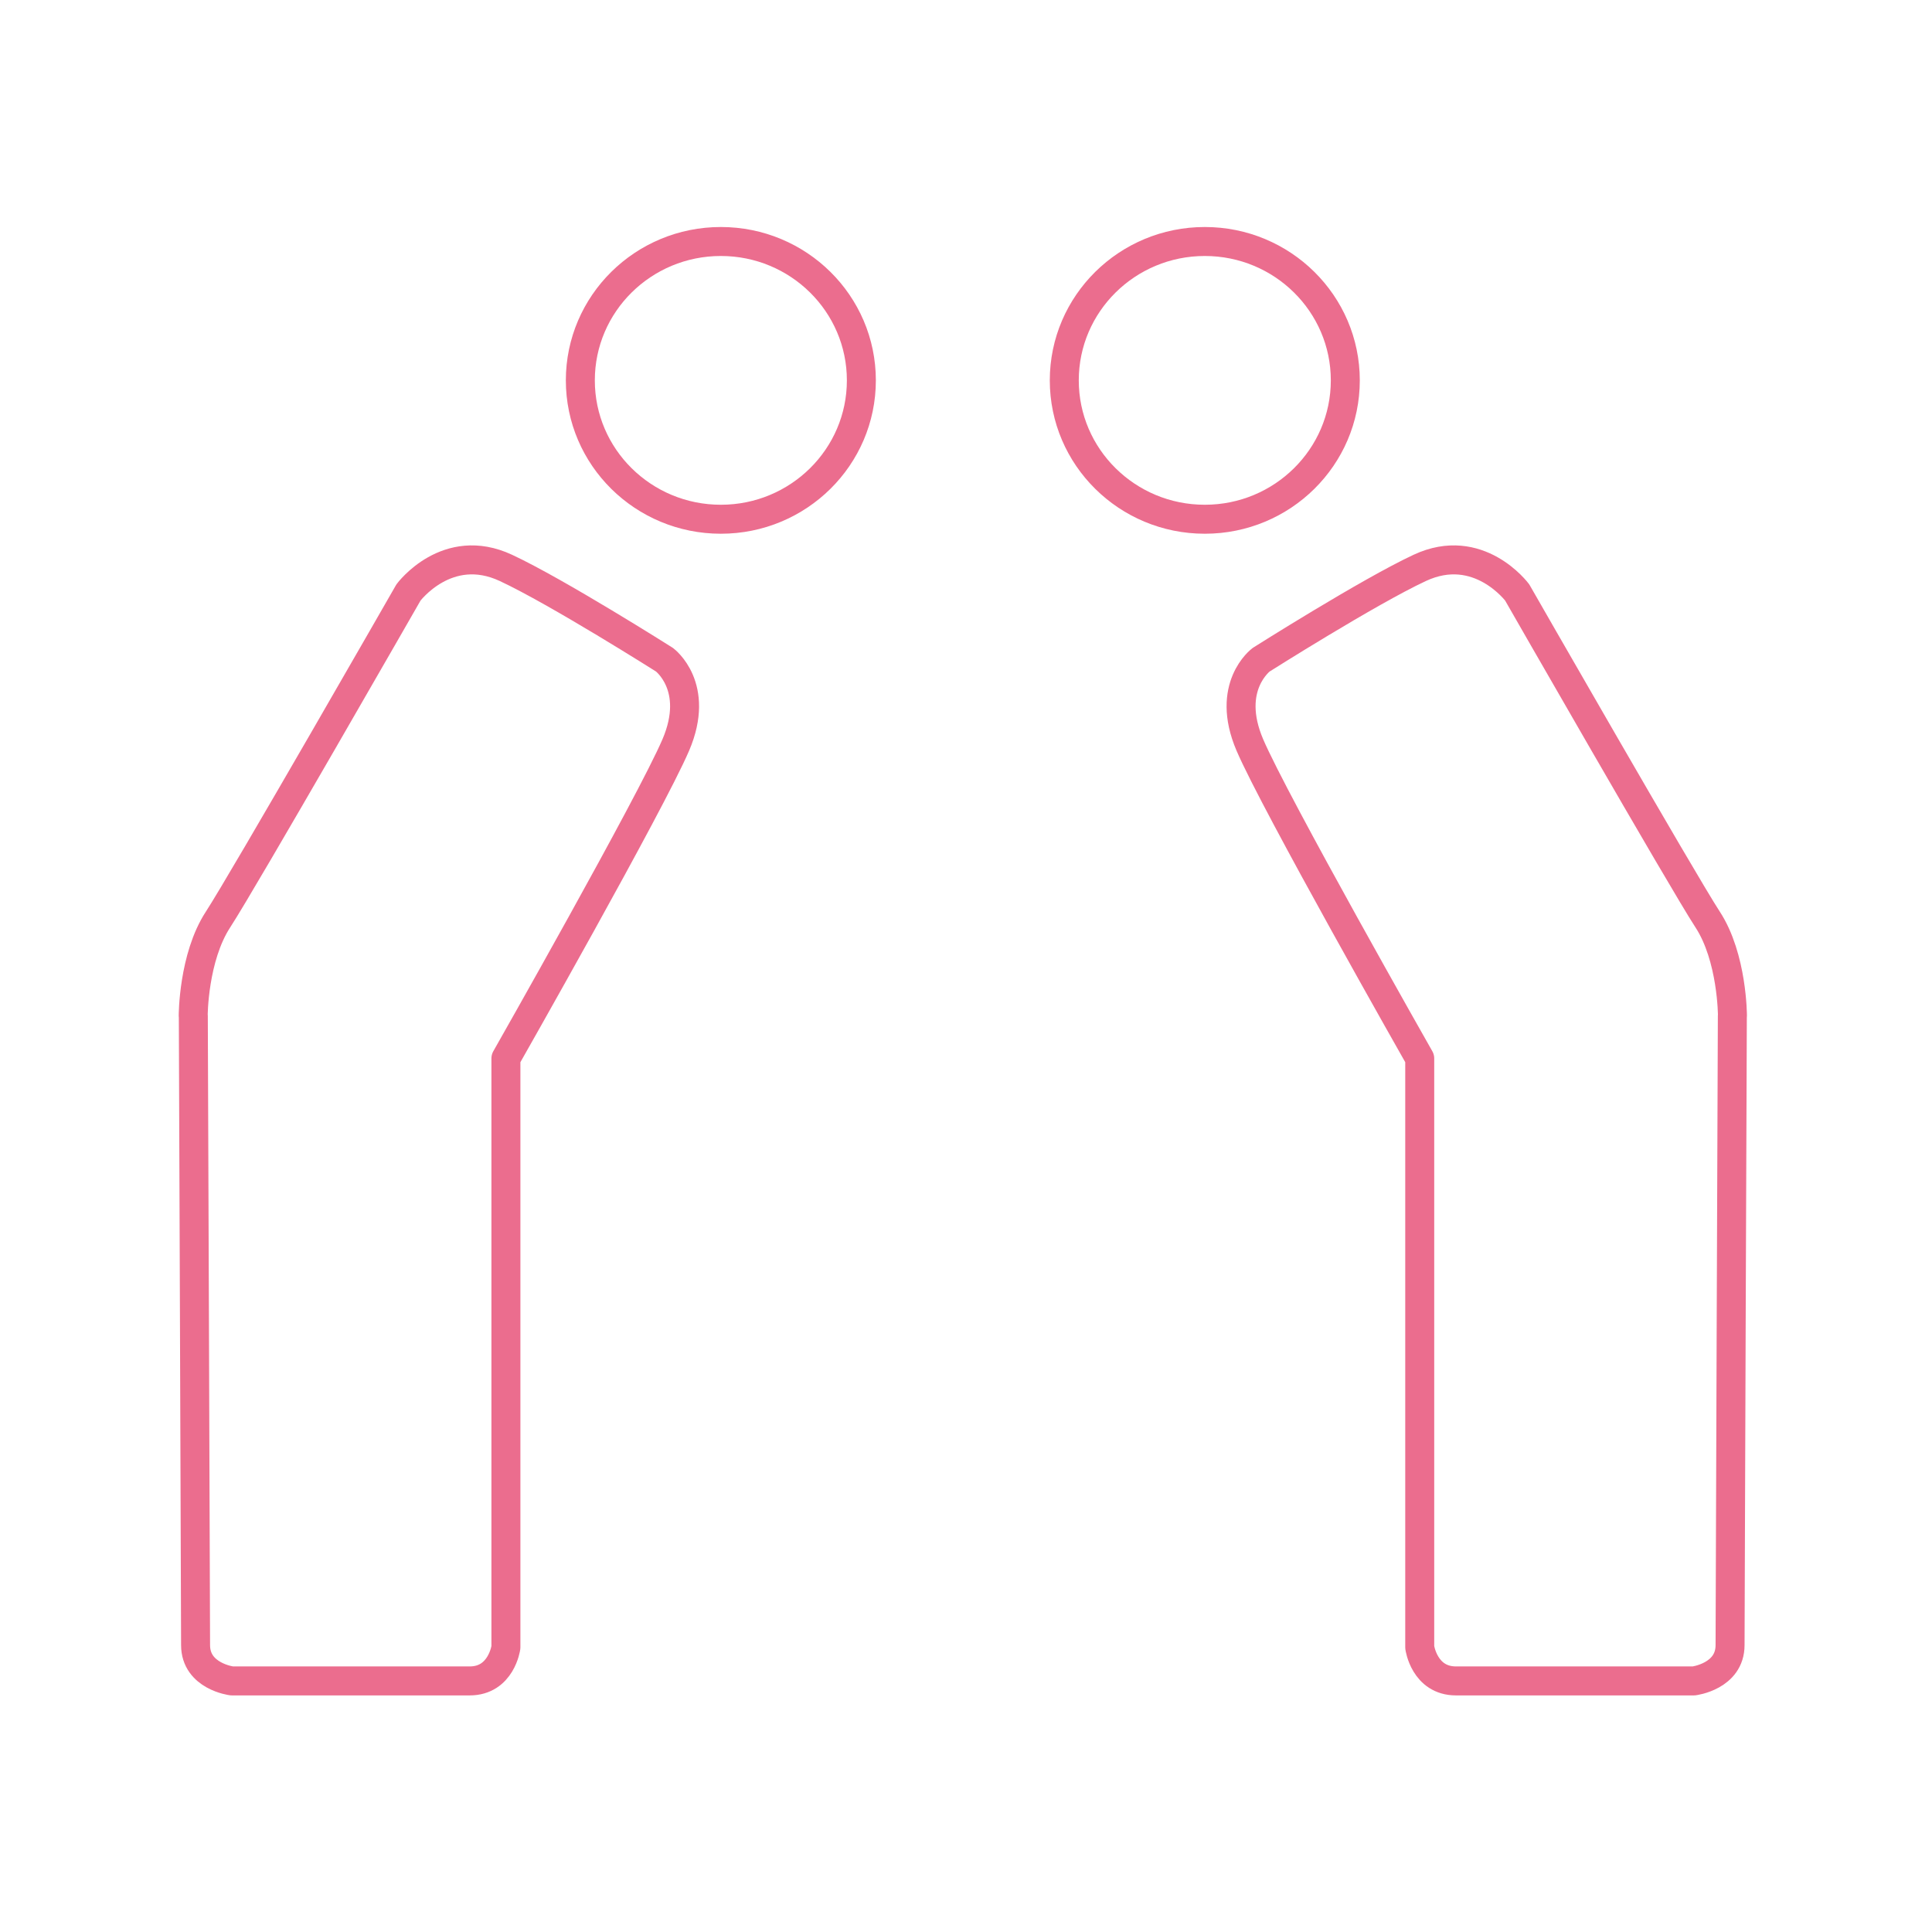 <svg width="100" height="100" viewBox="0 0 100 100" fill="none" xmlns="http://www.w3.org/2000/svg">
<path d="M10 52.574C10 52.574 10 49.559 11.288 47.589C12.575 45.619 21.142 30.667 21.142 30.667C21.142 30.667 23.14 27.972 26.186 29.394C28.846 30.634 34.394 34.148 34.394 34.148C34.394 34.148 36.27 35.536 34.982 38.552C33.694 41.568 26.186 54.782 26.186 54.782V85.267C26.186 85.267 25.951 87.004 24.311 87.004H11.999C11.999 87.004 10.123 86.772 10.123 85.151C10.123 83.529 10.006 52.58 10.006 52.58L10 52.574Z" stroke="#EB6D8E" stroke-width="1.5" stroke-linecap="round" stroke-linejoin="round"/>
<path d="M37.311 26.876C41.328 26.876 44.584 23.658 44.584 19.688C44.584 15.718 41.328 12.5 37.311 12.5C33.294 12.5 30.038 15.718 30.038 19.688C30.038 23.658 33.294 26.876 37.311 26.876Z" stroke="#EB6D8E" stroke-width="1.5" stroke-linecap="round" stroke-linejoin="round"/>
<path d="M89.671 52.574C89.671 52.574 89.671 49.559 88.384 47.589C87.096 45.619 78.53 30.667 78.53 30.667C78.53 30.667 76.531 27.972 73.485 29.394C70.826 30.634 65.277 34.148 65.277 34.148C65.277 34.148 63.402 35.536 64.689 38.552C65.977 41.568 73.485 54.782 73.485 54.782V85.267C73.485 85.267 73.72 87.004 75.361 87.004C77.001 87.004 87.673 87.004 87.673 87.004C87.673 87.004 89.548 86.772 89.548 85.151C89.548 83.529 89.666 52.58 89.666 52.58L89.671 52.574Z" stroke="#EB6D8E" stroke-width="1.5" stroke-linecap="round" stroke-linejoin="round"/>
<path d="M62.36 26.876C66.377 26.876 69.633 23.658 69.633 19.688C69.633 15.718 66.377 12.5 62.36 12.5C58.344 12.5 55.087 15.718 55.087 19.688C55.087 23.658 58.344 26.876 62.36 26.876Z" stroke="#EB6D8E" stroke-width="1.5" stroke-linecap="round" stroke-linejoin="round"/>
</svg>
